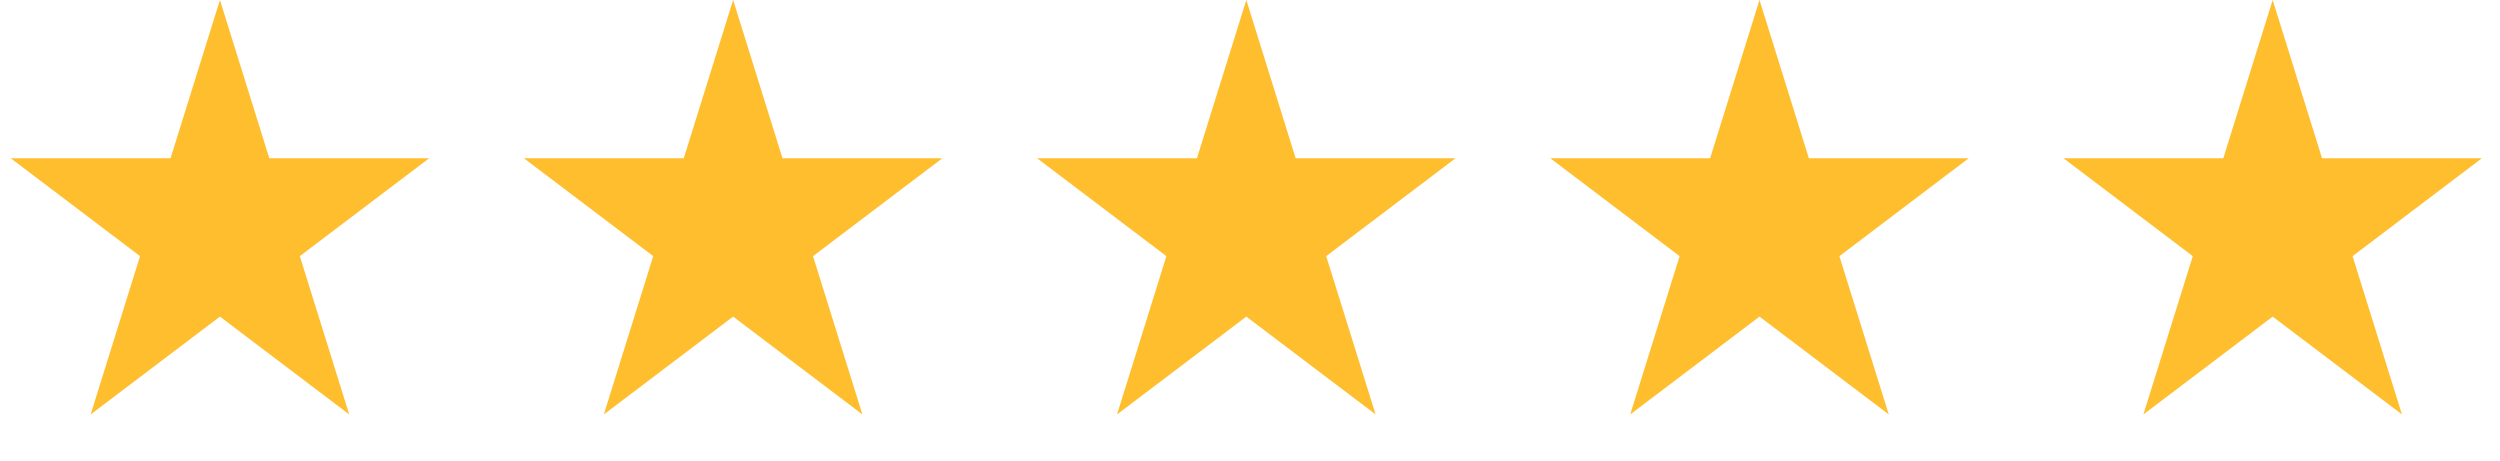<svg width="114" height="21" viewBox="0 0 114 21" fill="none" xmlns="http://www.w3.org/2000/svg">
    <path d="M10.029 0L12.281 7.218H19.567L13.672 11.68L15.924 18.898L10.029 14.437L4.134 18.898L6.386 11.68L0.491 7.218H7.777L10.029 0Z" fill="#FFBE2E"/>
    <path d="M33.431 0L35.682 7.218H42.969L37.074 11.68L39.325 18.898L33.431 14.437L27.535 18.898L29.787 11.68L23.892 7.218H31.179L33.431 0Z" fill="#FFBE2E"/>
    <path d="M56.832 0L59.083 7.218H66.37L60.475 11.68L62.727 18.898L56.832 14.437L50.937 18.898L53.188 11.68L47.293 7.218H54.58L56.832 0Z" fill="#FFBE2E"/>
    <path d="M80.233 0L82.485 7.218H89.771L83.876 11.68L86.128 18.898L80.233 14.437L74.338 18.898L76.59 11.68L70.695 7.218H77.981L80.233 0Z" fill="#FFBE2E"/>
    <path d="M103.634 0L105.886 7.218H113.172L107.277 11.68L109.529 18.898L103.634 14.437L97.739 18.898L99.991 11.68L94.096 7.218H101.382L103.634 0Z" fill="#FFBE2E"/>
</svg>
